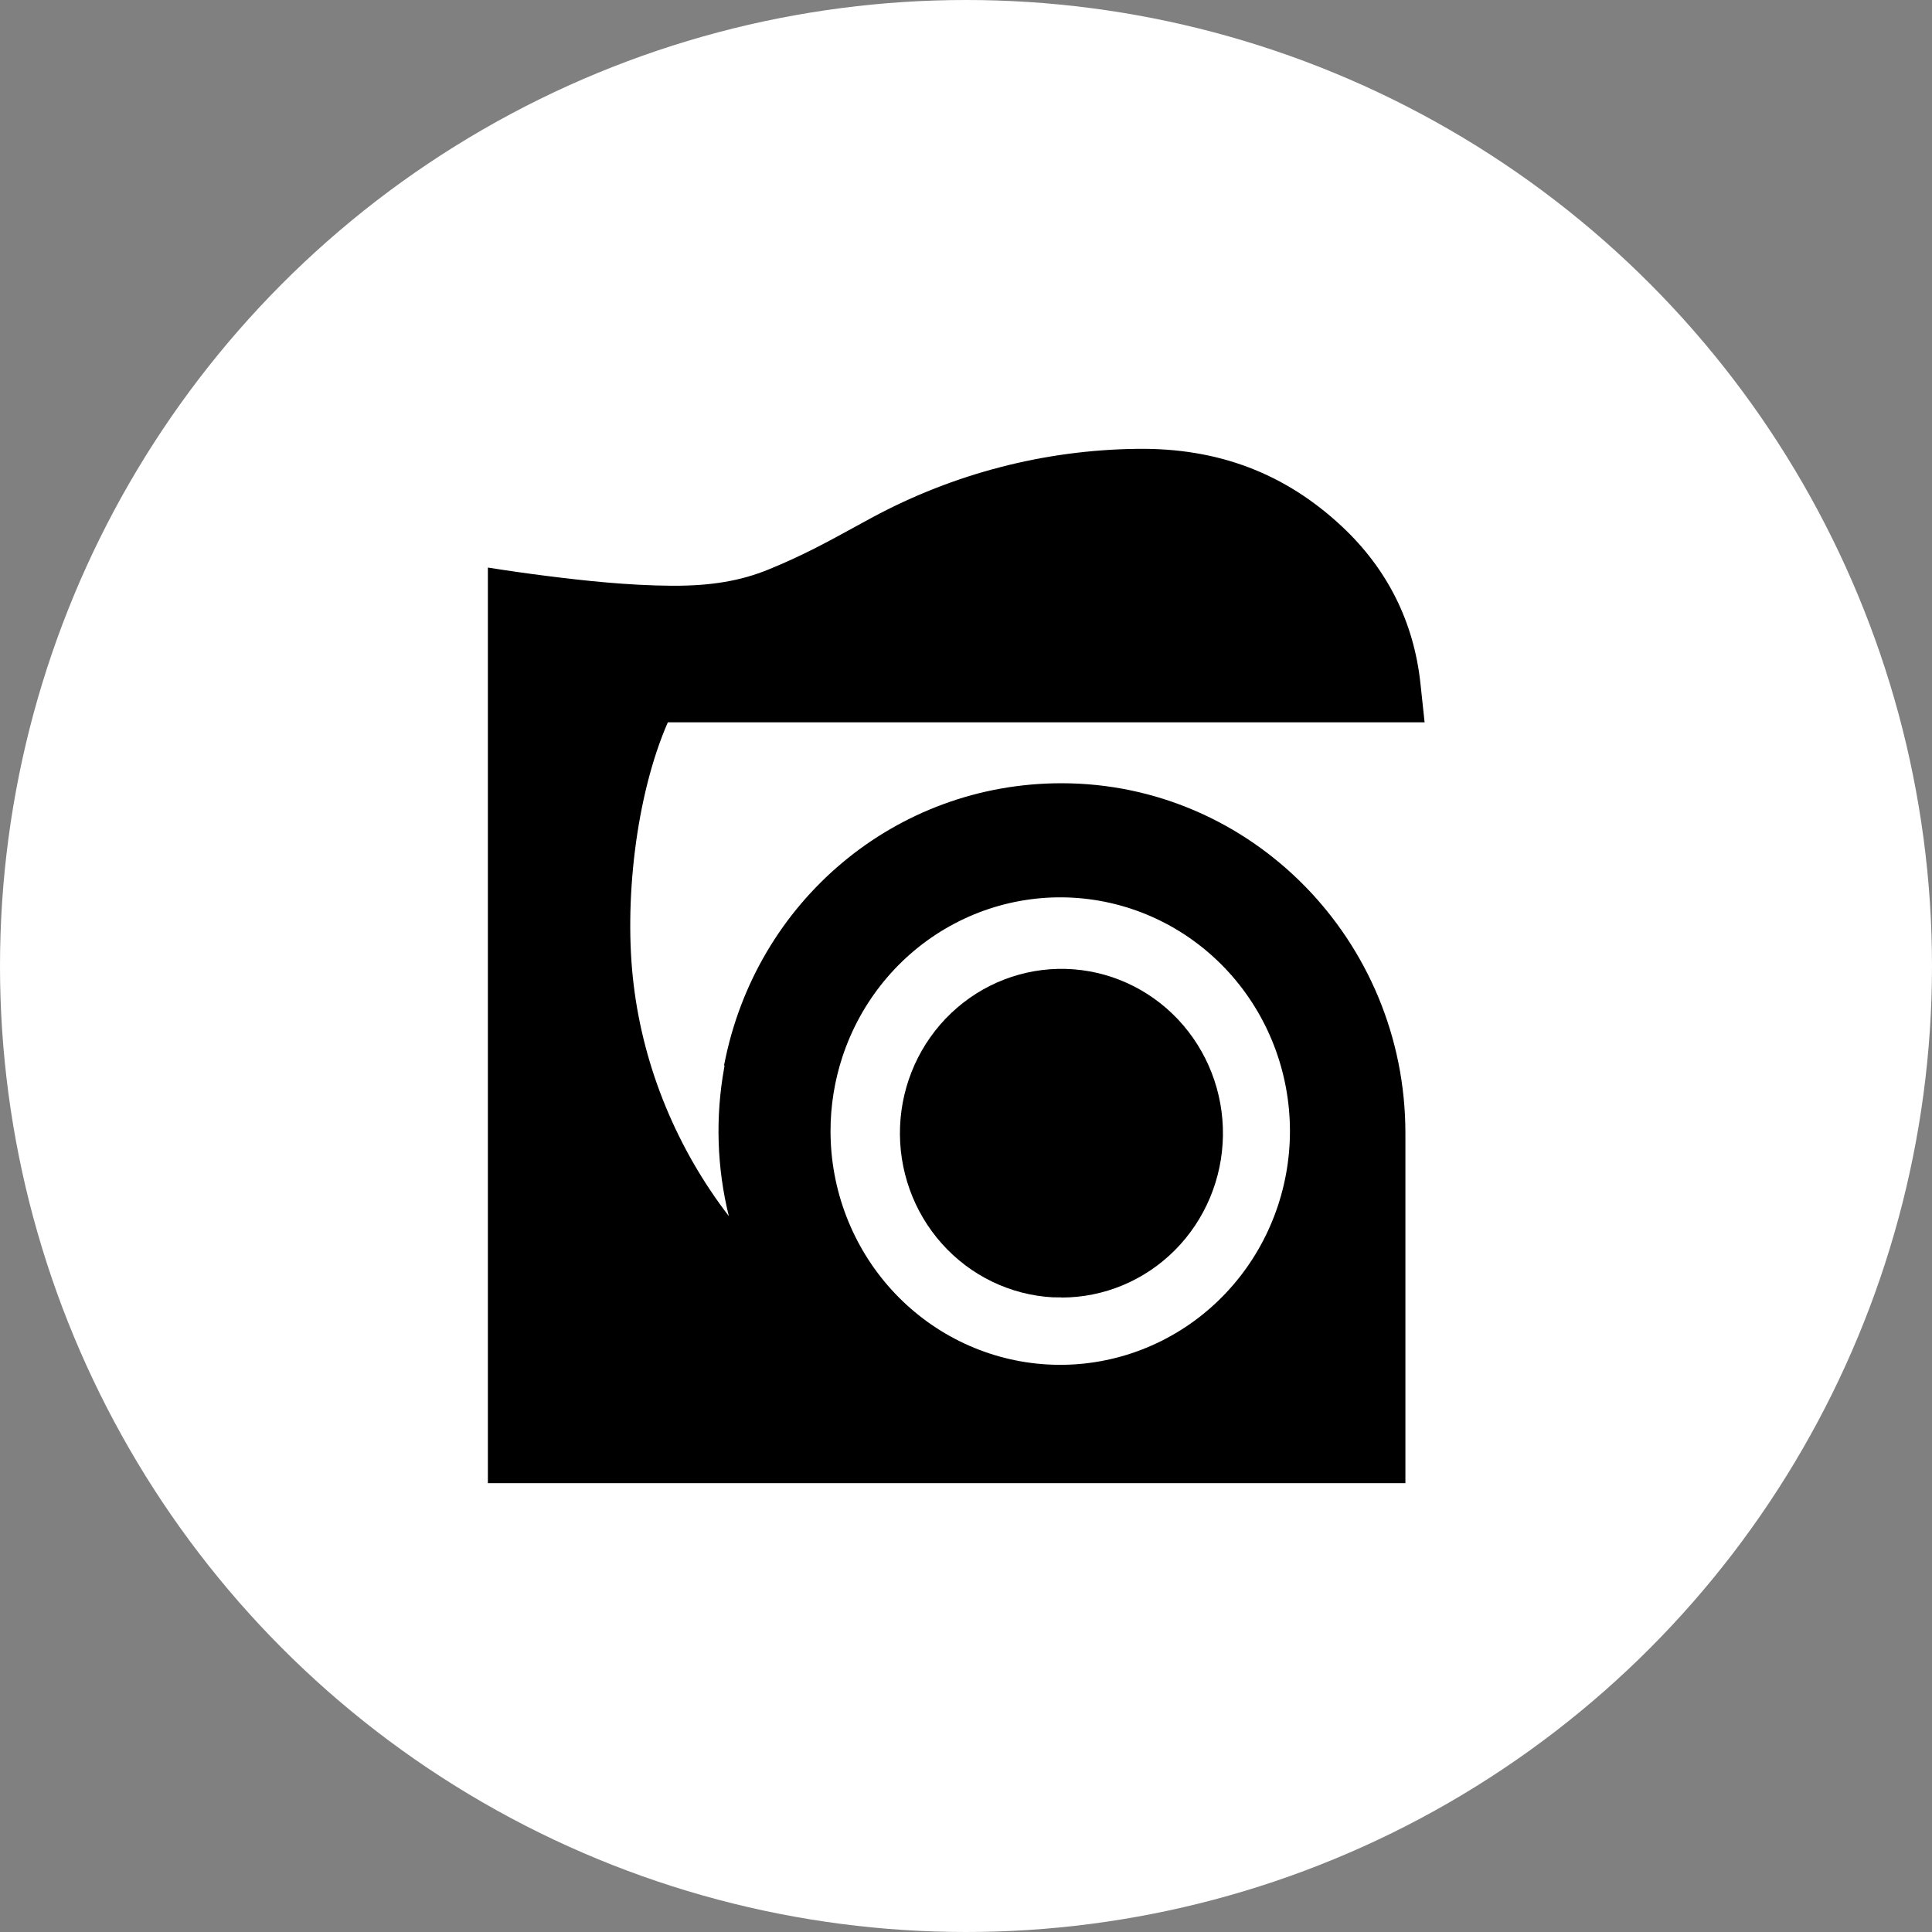 <svg width="99" height="99" viewBox="0 0 99 99" fill="none" xmlns="http://www.w3.org/2000/svg">
<rect x="0" y="0" width="99" height="99" fill="#808080" stroke="none"/>
<circle cx="49.5" cy="49.5" r="49.5" fill="white"/>
<g clip-path="url(#clip0_4_15142)">
<path d="M53.939 66.477C54.089 66.477 54.239 66.482 54.389 66.482V66.489C56.565 66.49 58.653 65.618 60.202 64.064C61.751 62.51 62.636 60.397 62.666 58.184C62.696 55.97 61.868 53.834 60.362 52.236C58.856 50.639 56.792 49.71 54.617 49.649C52.443 49.589 50.332 50.402 48.742 51.913C47.152 53.423 46.21 55.511 46.121 57.722C46.032 59.934 46.802 62.093 48.266 63.731C49.729 65.37 51.767 66.356 53.939 66.477Z" fill="black"/>
<path d="M73 37.013L72.786 35.016C72.447 31.869 71.096 29.165 68.773 26.986C65.853 24.254 62.419 22.946 58.271 23C53.528 23.056 48.868 24.265 44.677 26.525L44.165 26.805L43.962 26.916C42.386 27.779 41.139 28.465 39.395 29.176C37.96 29.767 36.428 30.026 34.433 30.015C32.173 30.001 29.916 29.752 28.006 29.511C27.066 29.393 26.057 29.25 25.012 29.085H25V76H72.016V58.299C72.016 58.222 72.016 58.145 72.016 58.067C72.016 48.18 64.111 40.135 54.393 40.135C45.892 40.135 38.721 46.169 37.105 54.578C37.112 54.593 37.12 54.608 37.126 54.623L37.107 54.727C36.652 57.246 36.734 59.836 37.348 62.319C34.706 58.883 32.986 54.748 32.471 50.464C31.961 46.313 32.568 40.788 34.222 37.013H73ZM43.166 54.159C44.105 51.305 46.065 48.915 48.656 47.465C51.247 46.015 54.28 45.61 57.151 46.331C60.022 47.053 62.521 48.848 64.151 51.359C65.781 53.87 66.422 56.913 65.947 59.883C65.472 62.853 63.916 65.533 61.587 67.389C59.259 69.244 56.33 70.14 53.382 69.898C50.434 69.656 47.684 68.294 45.678 66.082C43.673 63.871 42.559 60.972 42.558 57.963C42.557 56.669 42.763 55.385 43.166 54.159Z" fill="black"/>
</g>
<defs>
<clipPath id="clip0_4_15142">
<rect width="48" height="53" fill="white" transform="translate(25 23)"/>
</clipPath>
</defs>
</svg>
